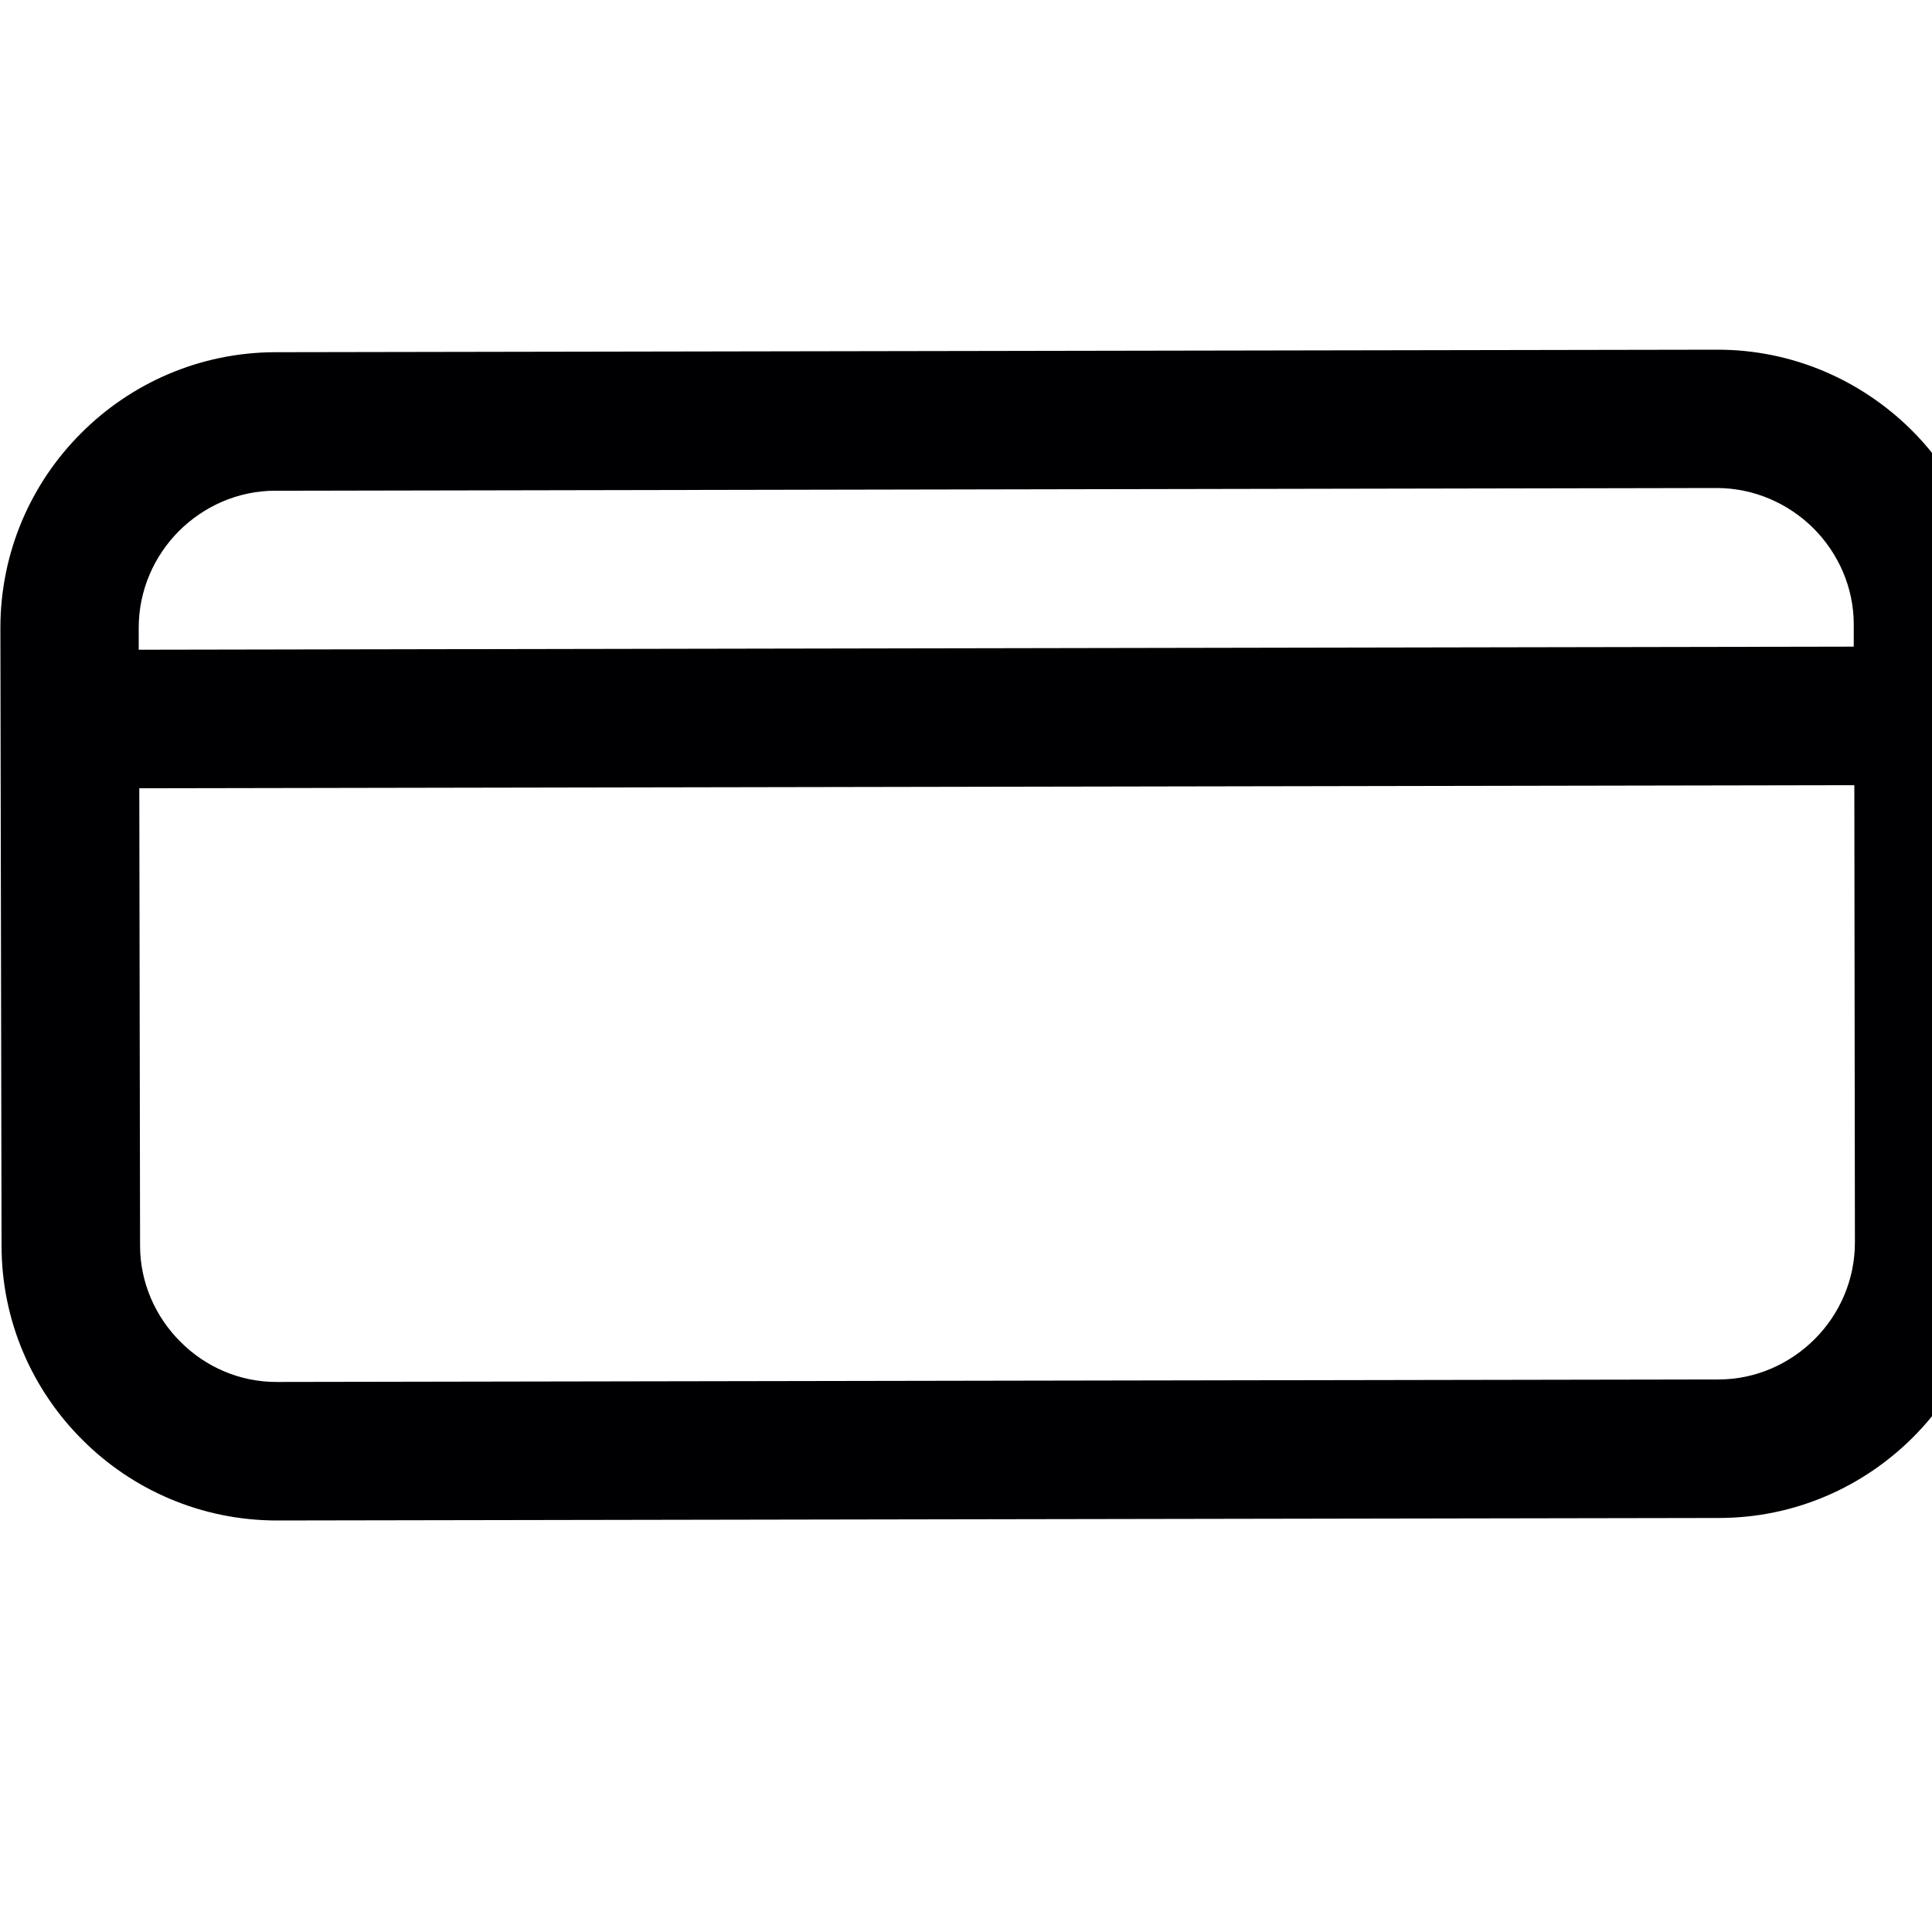 <?xml version="1.0" encoding="utf-8"?>
<!-- Generator: Adobe Illustrator 16.0.0, SVG Export Plug-In . SVG Version: 6.00 Build 0)  -->
<!DOCTYPE svg PUBLIC "-//W3C//DTD SVG 1.1//EN" "http://www.w3.org/Graphics/SVG/1.1/DTD/svg11.dtd">
<svg version="1.1" id="Layer_1" xmlns="http://www.w3.org/2000/svg" xmlns:xlink="http://www.w3.org/1999/xlink" x="0px" y="0px"
	 width="10px" height="10px" viewBox="0 0 10 10" enable-background="new 0 0 10 10" xml:space="preserve">
<path fill-rule="evenodd" clip-rule="evenodd" fill="#000003" d="M1.424,1.823L8.887,1.81c0.392-0.001,0.748,0.159,1.007,0.416
	c0.258,0.257,0.419,0.614,0.42,1.007l0.005,3.198c0.001,0.392-0.158,0.748-0.415,1.006c-0.258,0.259-0.614,0.42-1.007,0.42
	L1.434,7.87c-0.392,0-0.749-0.159-1.006-0.416C0.169,7.197,0.008,6.84,0.008,6.447L0.002,3.25c0-0.392,0.159-0.749,0.416-1.006
	C0.675,1.985,1.032,1.824,1.424,1.823L1.424,1.823z M0.719,3.363l8.876-0.016V3.232c0-0.193-0.081-0.37-0.209-0.498
	c-0.129-0.128-0.307-0.208-0.5-0.208L1.424,2.54c-0.193,0-0.37,0.081-0.498,0.209c-0.128,0.128-0.208,0.306-0.208,0.5V3.363
	L0.719,3.363z M9.598,4.064L0.721,4.08l0.004,2.368c0,0.192,0.081,0.37,0.209,0.497c0.128,0.129,0.306,0.209,0.5,0.208L8.896,7.14
	c0.192,0,0.369-0.081,0.497-0.209c0.129-0.129,0.208-0.307,0.208-0.5L9.598,4.064z"/>
</svg>
